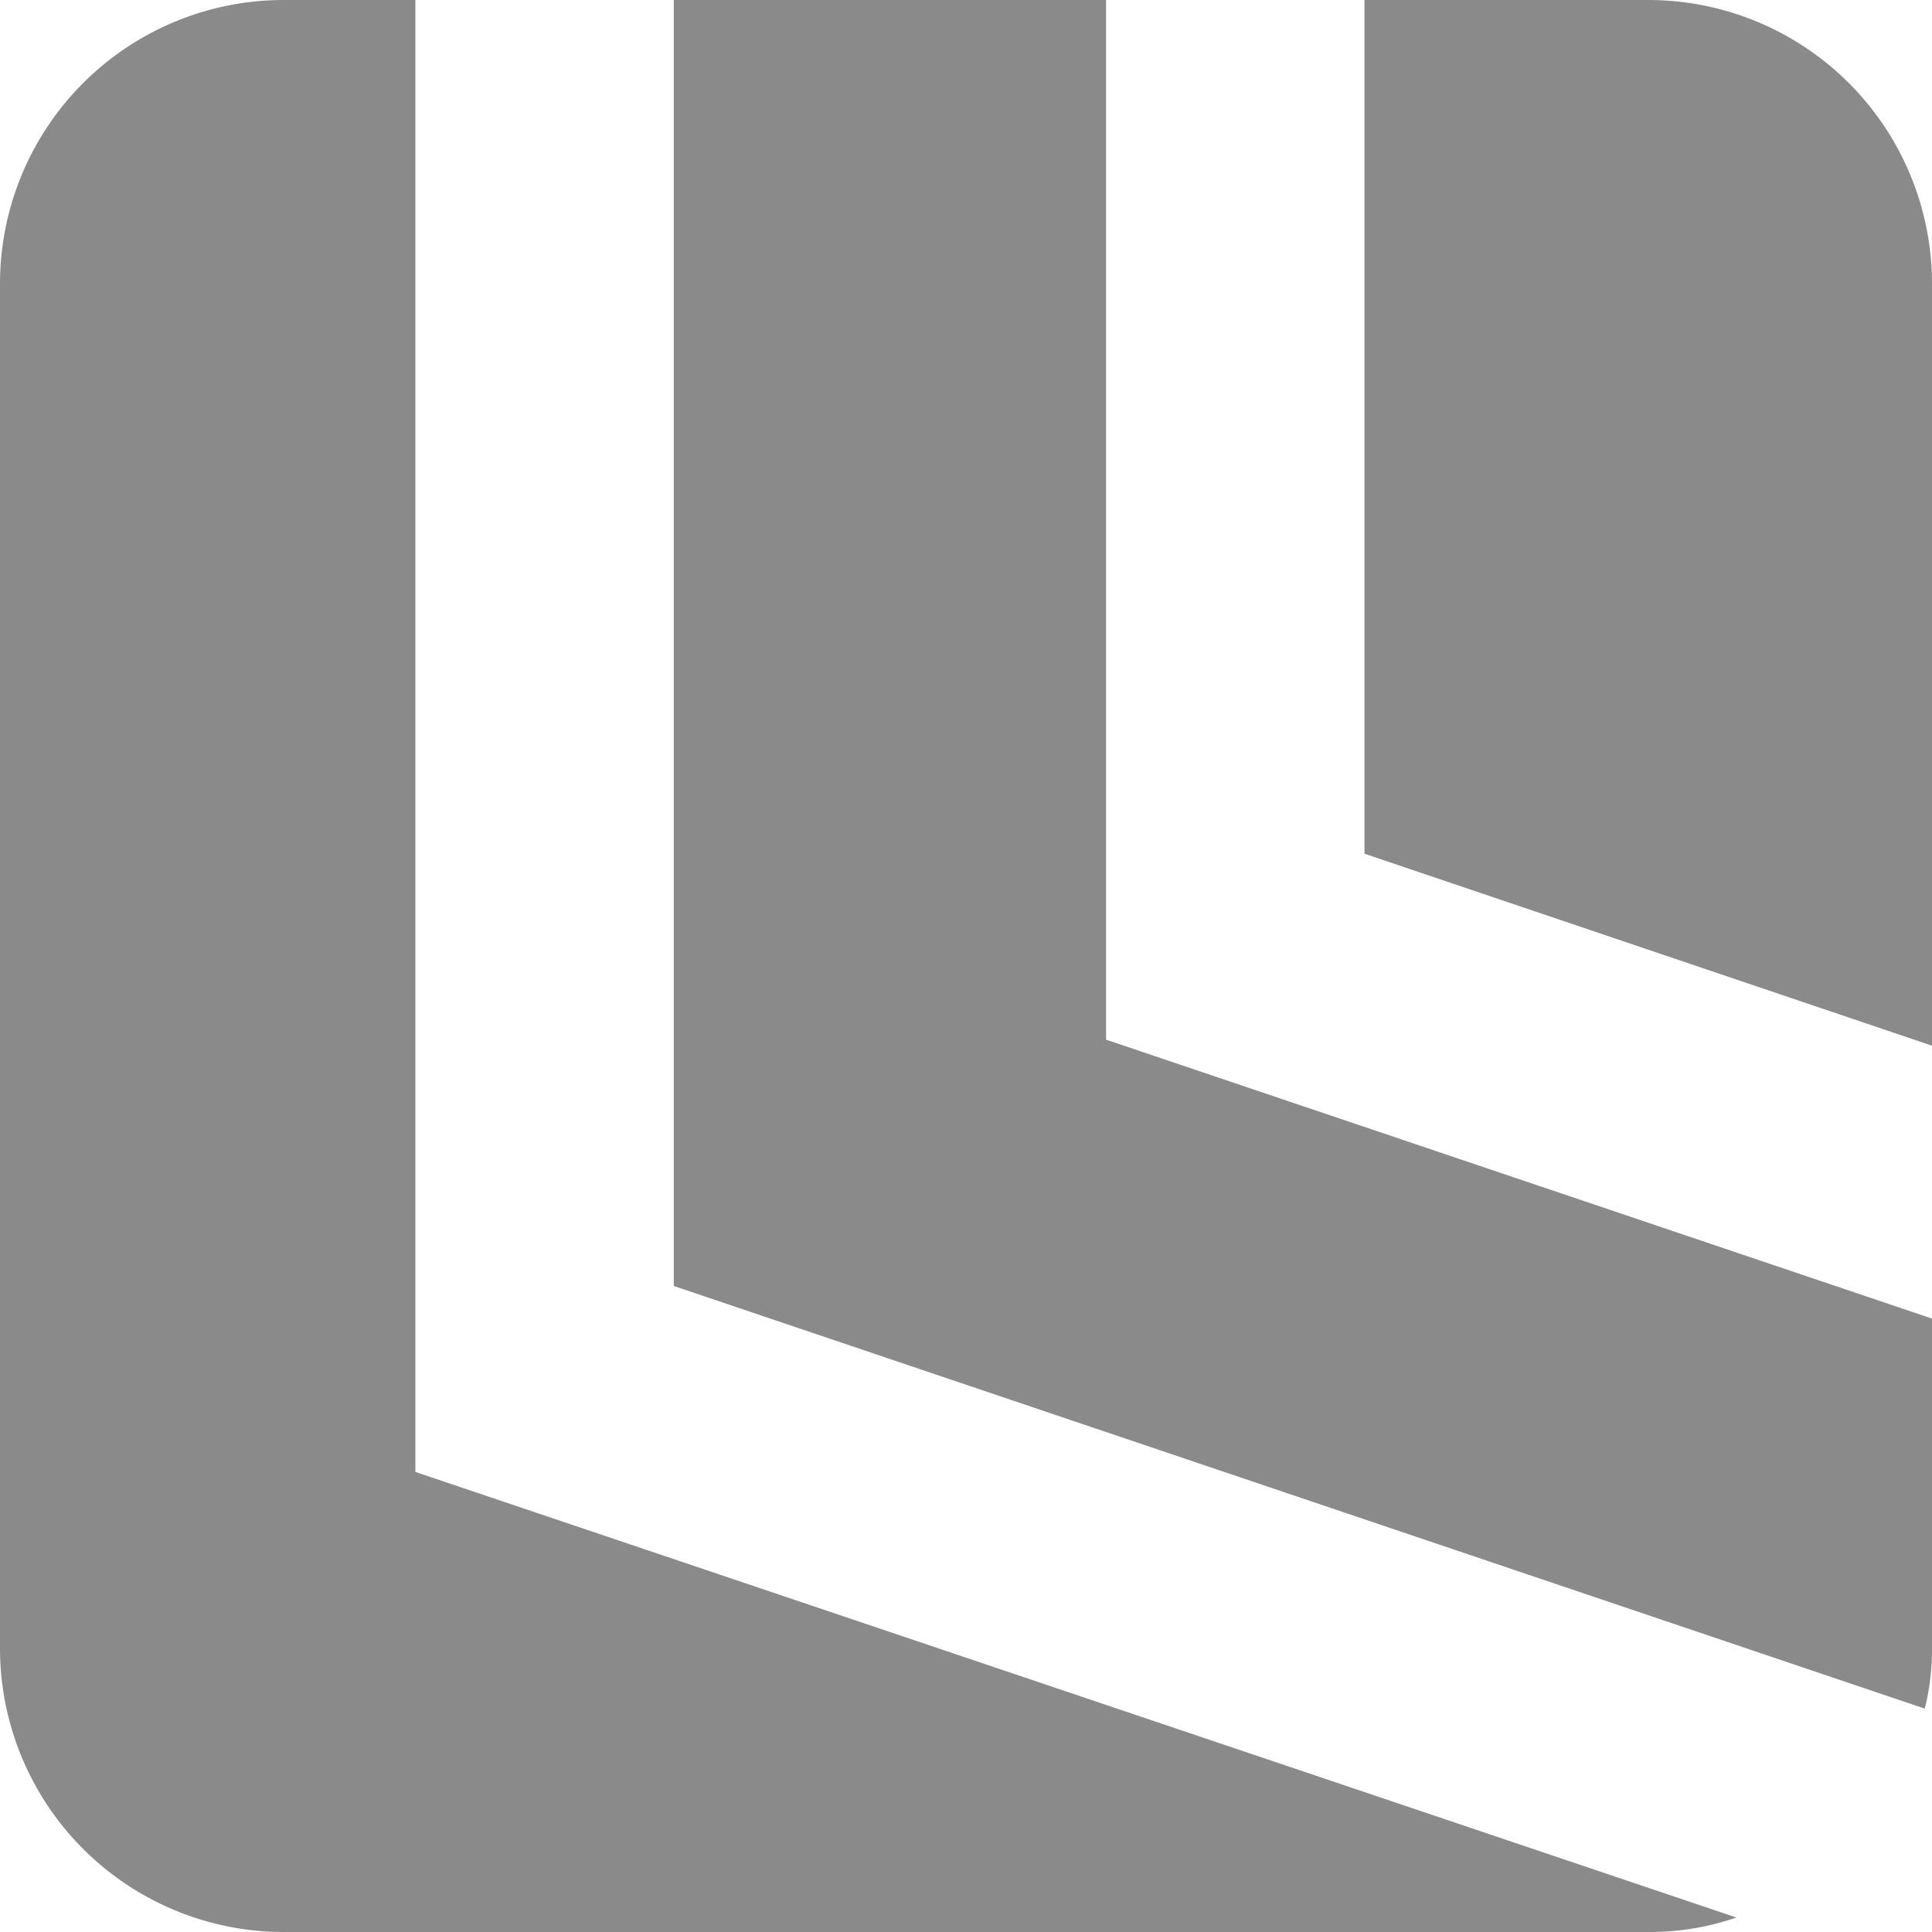 <svg id="Layer_1" data-name="Layer 1" xmlns="http://www.w3.org/2000/svg" viewBox="0 0 16 16"><defs><style>.cls-1{fill:#8a8a8a;}</style></defs><path class="cls-1" d="M3.44,0H2.35A2.35,2.35,0,0,0,0,2.34V13.66A2.35,2.35,0,0,0,2.35,16h11.3a2.19,2.19,0,0,0,.73-.12L3.44,12.19ZM13.65,0H11.3V7.07L16,8.66V2.34A2.35,2.35,0,0,0,13.65,0ZM9.16,0H5.58V10.65l10.36,3.5a2,2,0,0,0,.06-.49V10.92L9.16,8.61Z"/></svg>